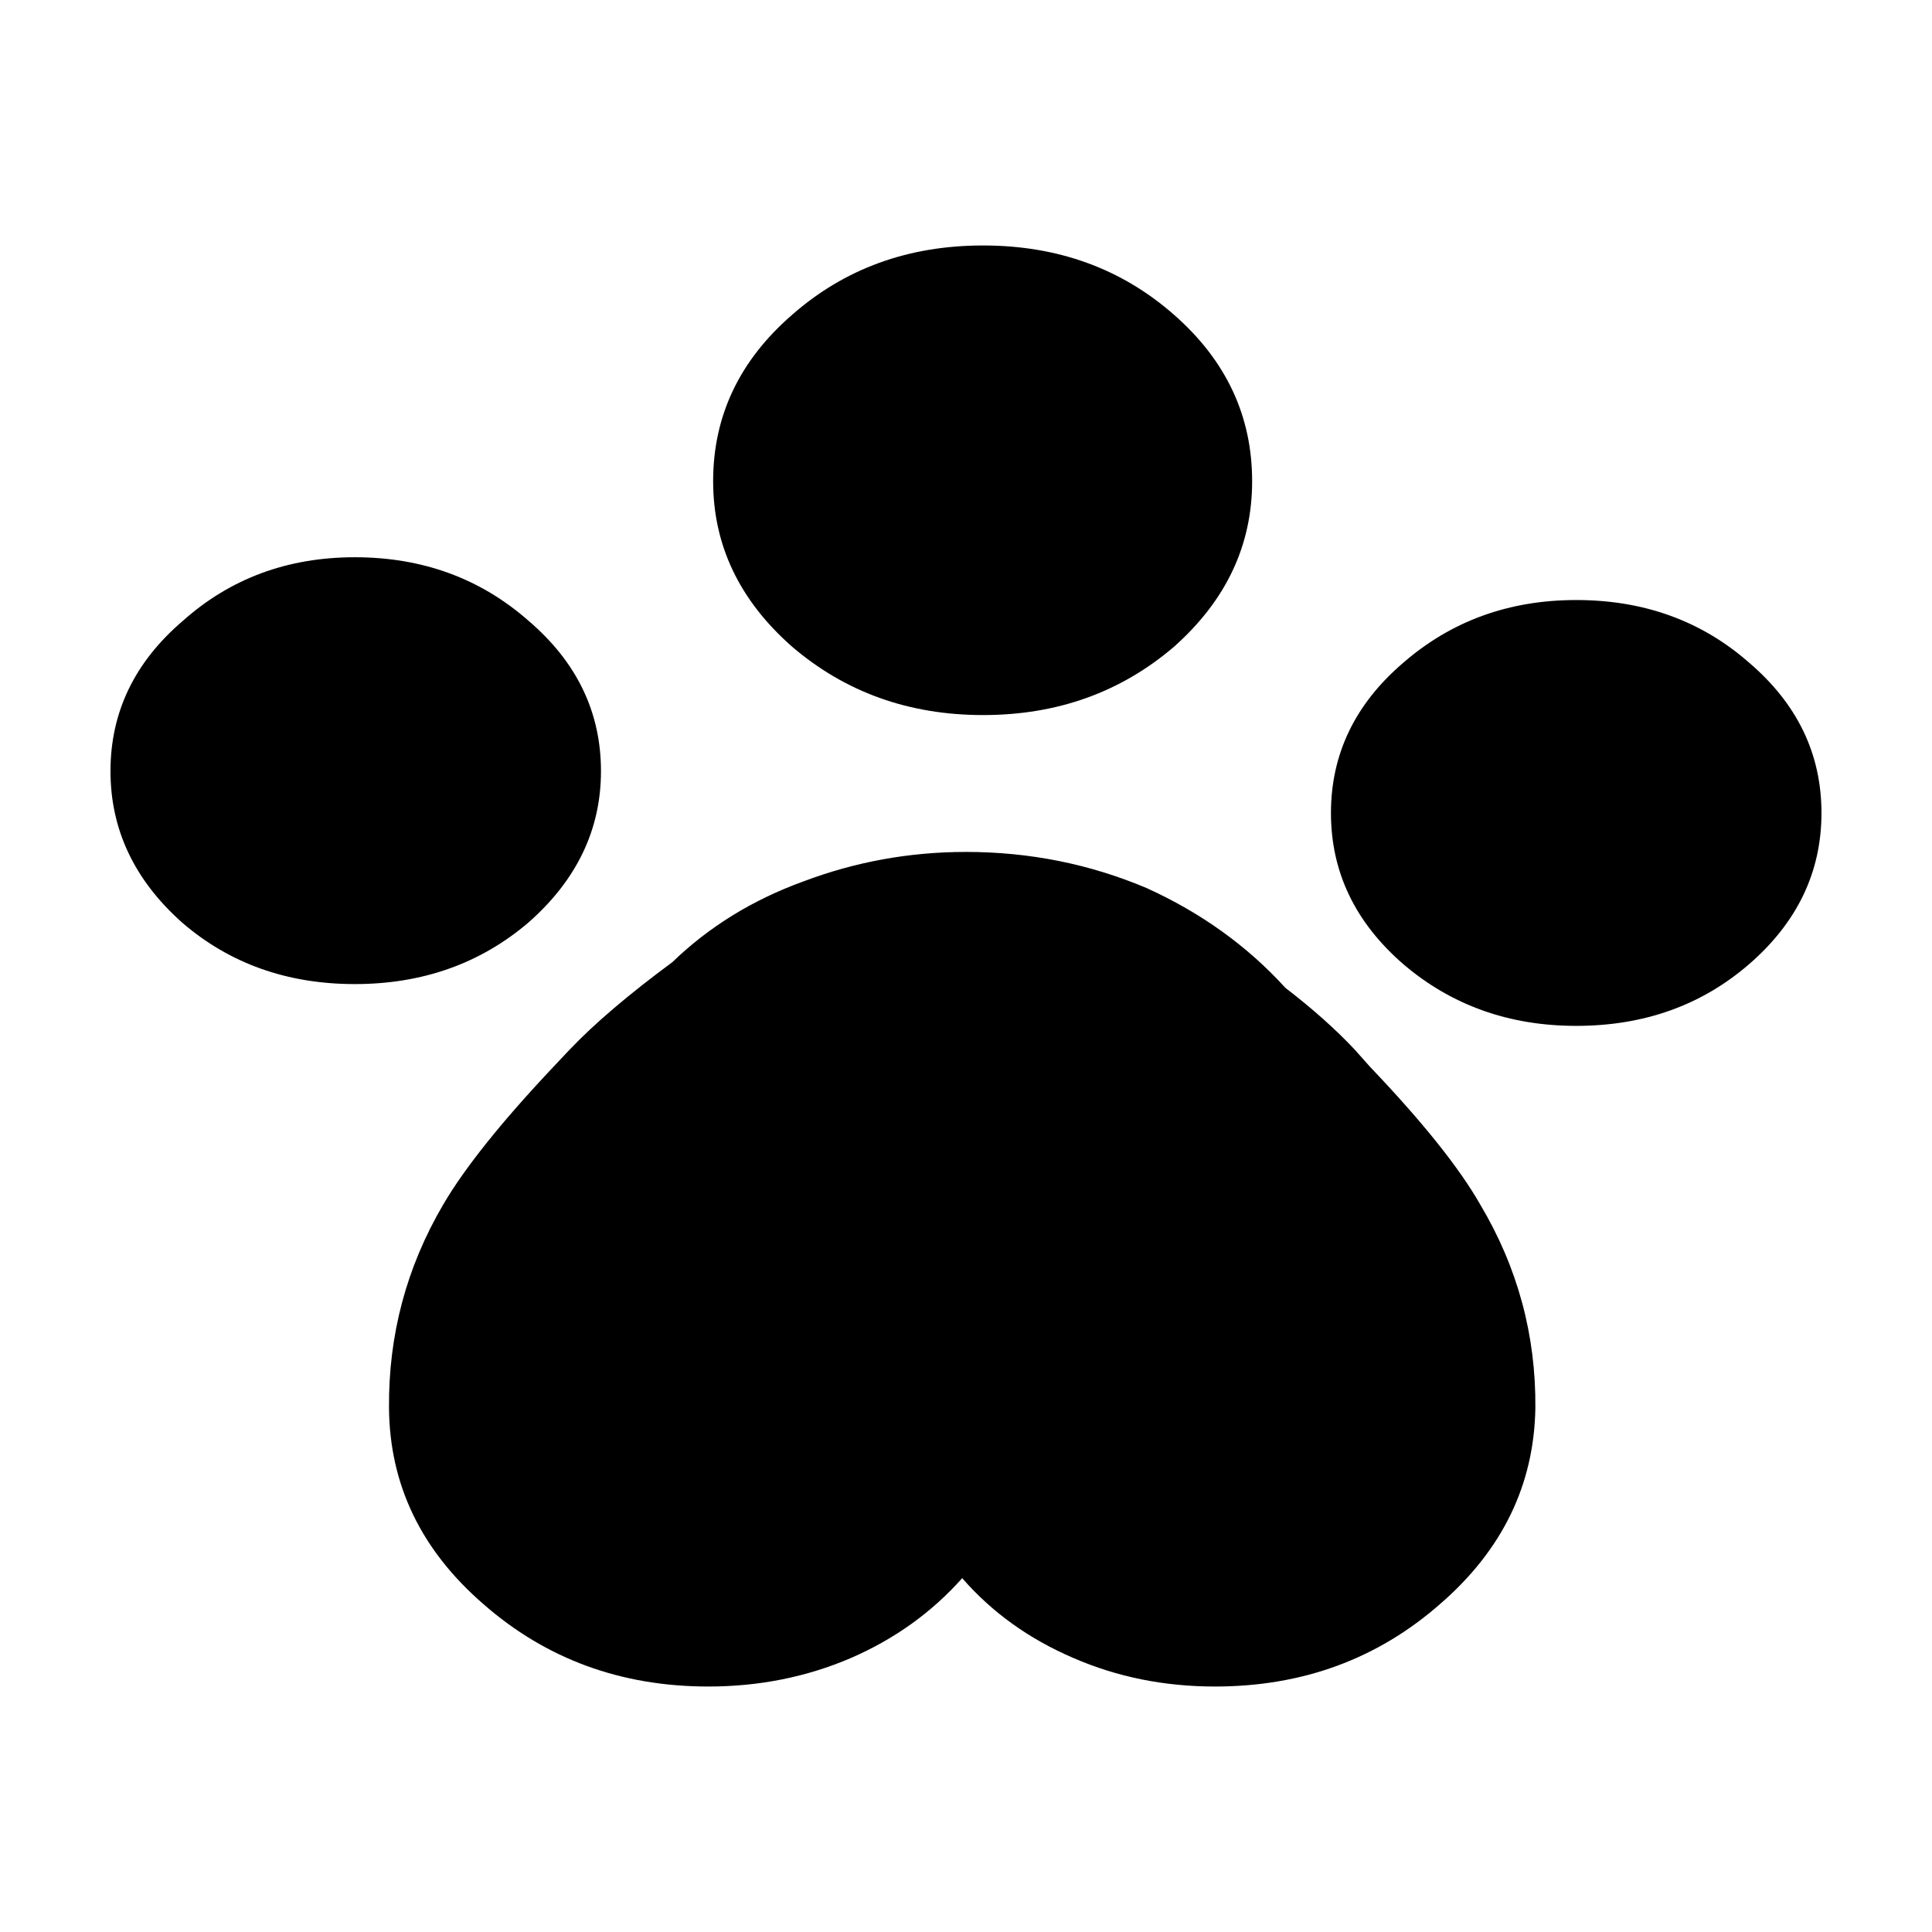 <?xml version="1.0" encoding="UTF-8"?>
<!-- Uploaded to: SVG Repo, www.svgrepo.com, Generator: SVG Repo Mixer Tools -->
<svg fill="#000000" width="800px" height="800px" version="1.1" viewBox="144 144 512 512" xmlns="http://www.w3.org/2000/svg">
 <path d="m400 369.77c16.797 0 32.746 3.188 47.863 9.574 14.445 6.555 26.707 15.371 36.781 26.449 7.215 5.543 13.34 11.004 18.379 16.375l4.035 4.535c13.934 14.609 23.676 26.781 29.227 36.527 9.898 16.621 14.773 34.598 14.602 53.902-0.332 20.32-8.727 37.621-25.191 51.898-16.621 14.609-36.527 21.914-59.703 21.914-13.43 0-25.945-2.519-37.527-7.559-11.758-5.039-21.578-12.09-29.473-21.156-8.066 9.062-17.887 16.117-29.48 21.156-11.75 5.039-24.344 7.559-37.785 7.559-23.176 0-43.07-7.301-59.703-21.914-16.453-14.277-24.766-31.578-24.934-51.898-0.168-19.305 4.613-37.281 14.359-53.902 5.707-9.742 15.445-21.914 29.227-36.527l4.281-4.535c6.543-6.887 15.617-14.609 27.207-23.176 9.734-9.406 21.32-16.539 34.754-21.41 13.777-5.203 28.133-7.812 43.082-7.812zm4.531-36.27c-19.648 0-36.527-6.051-50.637-18.137-13.934-12.262-20.906-26.875-20.906-43.836 0-17.301 6.977-31.992 20.906-44.082 13.945-12.262 30.816-18.391 50.637-18.391s36.691 6.133 50.629 18.391c13.773 12.09 20.668 26.781 20.668 44.082 0 16.965-6.887 31.578-20.668 43.836-14.102 12.086-30.973 18.137-50.629 18.137zm-212.36 54.914c-12.594-11.254-18.891-24.609-18.891-40.055 0-15.617 6.379-28.879 19.148-39.801 12.594-11.246 27.789-16.879 45.59-16.879 17.965 0 33.336 5.629 46.098 16.879 12.762 10.922 19.148 24.188 19.148 39.801 0 15.445-6.387 28.805-19.148 40.059-12.762 10.914-28.133 16.375-46.098 16.375-17.965-0.004-33.25-5.465-45.848-16.379zm323.7-68.77c12.762-11.09 28.043-16.629 45.848-16.629 17.965 0 33.25 5.543 45.848 16.629 12.754 10.914 19.141 24.18 19.141 39.801 0 15.617-6.387 28.969-19.148 40.047-12.594 10.914-27.875 16.375-45.848 16.375-17.801 0-33.082-5.461-45.848-16.375-12.762-11.078-19.148-24.434-19.148-40.047 0.008-15.621 6.394-28.887 19.156-39.801z" fill-rule="evenodd"/>
</svg>